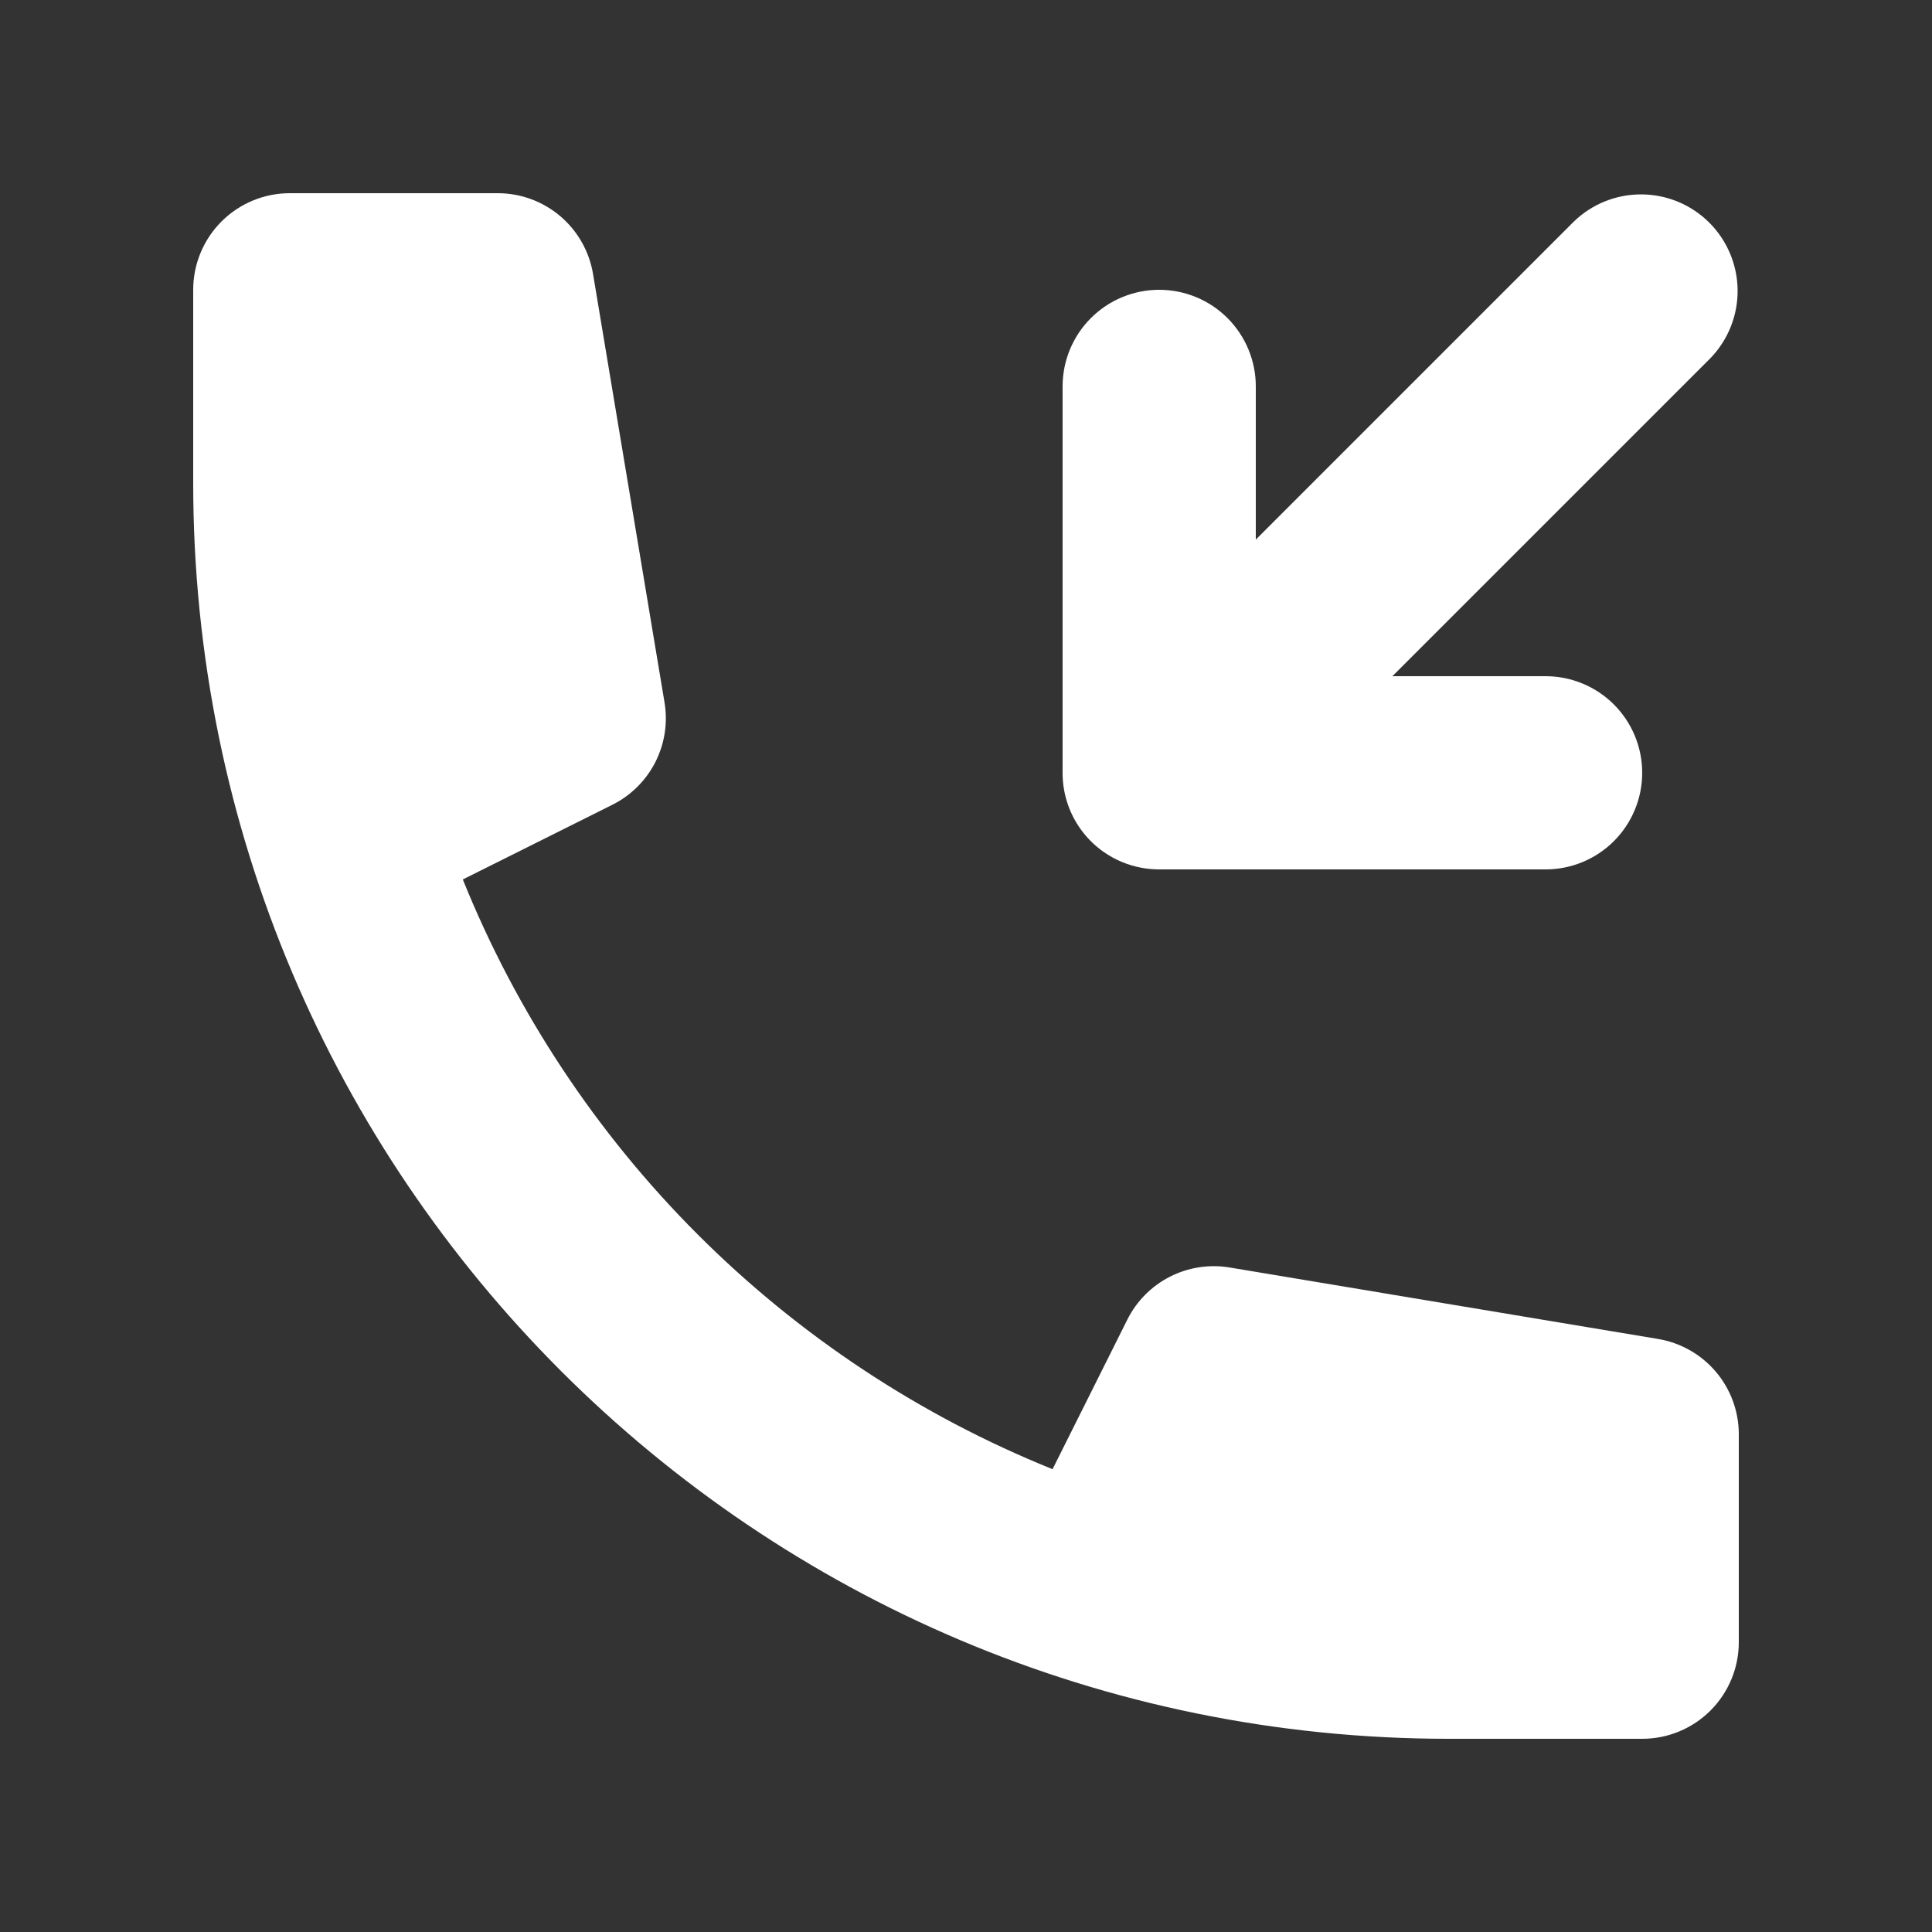 <svg width="168" height="168" viewBox="0 0 168 168" fill="none" xmlns="http://www.w3.org/2000/svg">
<rect x="0" y="0" width="168" height="168" fill="#333333" stroke="none"/>
<path d="M121.078 58.8L148.739 31.139C150.269 29.555 151.116 27.433 151.097 25.23C151.077 23.028 150.194 20.921 148.637 19.363C147.079 17.806 144.972 16.923 142.77 16.904C140.567 16.884 138.445 17.731 136.861 19.261L109.2 46.922V33.6C109.2 31.372 108.315 29.236 106.74 27.66C105.164 26.085 103.028 25.2 100.8 25.2C98.572 25.2 96.436 26.085 94.86 27.66C93.285 29.236 92.4 31.372 92.4 33.6V67.225C92.4 68.883 92.893 70.504 93.816 71.881C94.738 73.258 96.05 74.331 97.583 74.962C98.603 75.384 99.696 75.601 100.8 75.6H134.4C136.628 75.6 138.764 74.715 140.34 73.14C141.915 71.564 142.8 69.428 142.8 67.2C142.8 64.972 141.915 62.836 140.34 61.26C138.764 59.685 136.628 58.8 134.4 58.8H121.078Z" fill="white"/>
<path d="M16.8 25.2C16.8 22.972 17.685 20.836 19.26 19.26C20.836 17.685 22.972 16.8 25.2 16.8H43.285C45.273 16.801 47.197 17.507 48.714 18.793C50.23 20.079 51.242 21.861 51.568 23.822L57.784 61.076C58.081 62.851 57.8 64.673 56.984 66.276C56.167 67.879 54.857 69.178 53.248 69.98L40.244 76.474C44.907 88.029 51.852 98.526 60.663 107.337C69.474 116.148 79.971 123.093 91.526 127.756L98.028 114.752C98.83 113.144 100.127 111.836 101.729 111.019C103.33 110.203 105.151 109.921 106.924 110.216L144.178 116.432C146.139 116.758 147.921 117.77 149.207 119.286C150.493 120.803 151.199 122.726 151.2 124.715V142.8C151.2 145.028 150.315 147.164 148.74 148.74C147.164 150.315 145.028 151.2 142.8 151.2H126C65.688 151.2 16.8 102.312 16.8 42V25.2Z" fill="white"/>
</svg>
